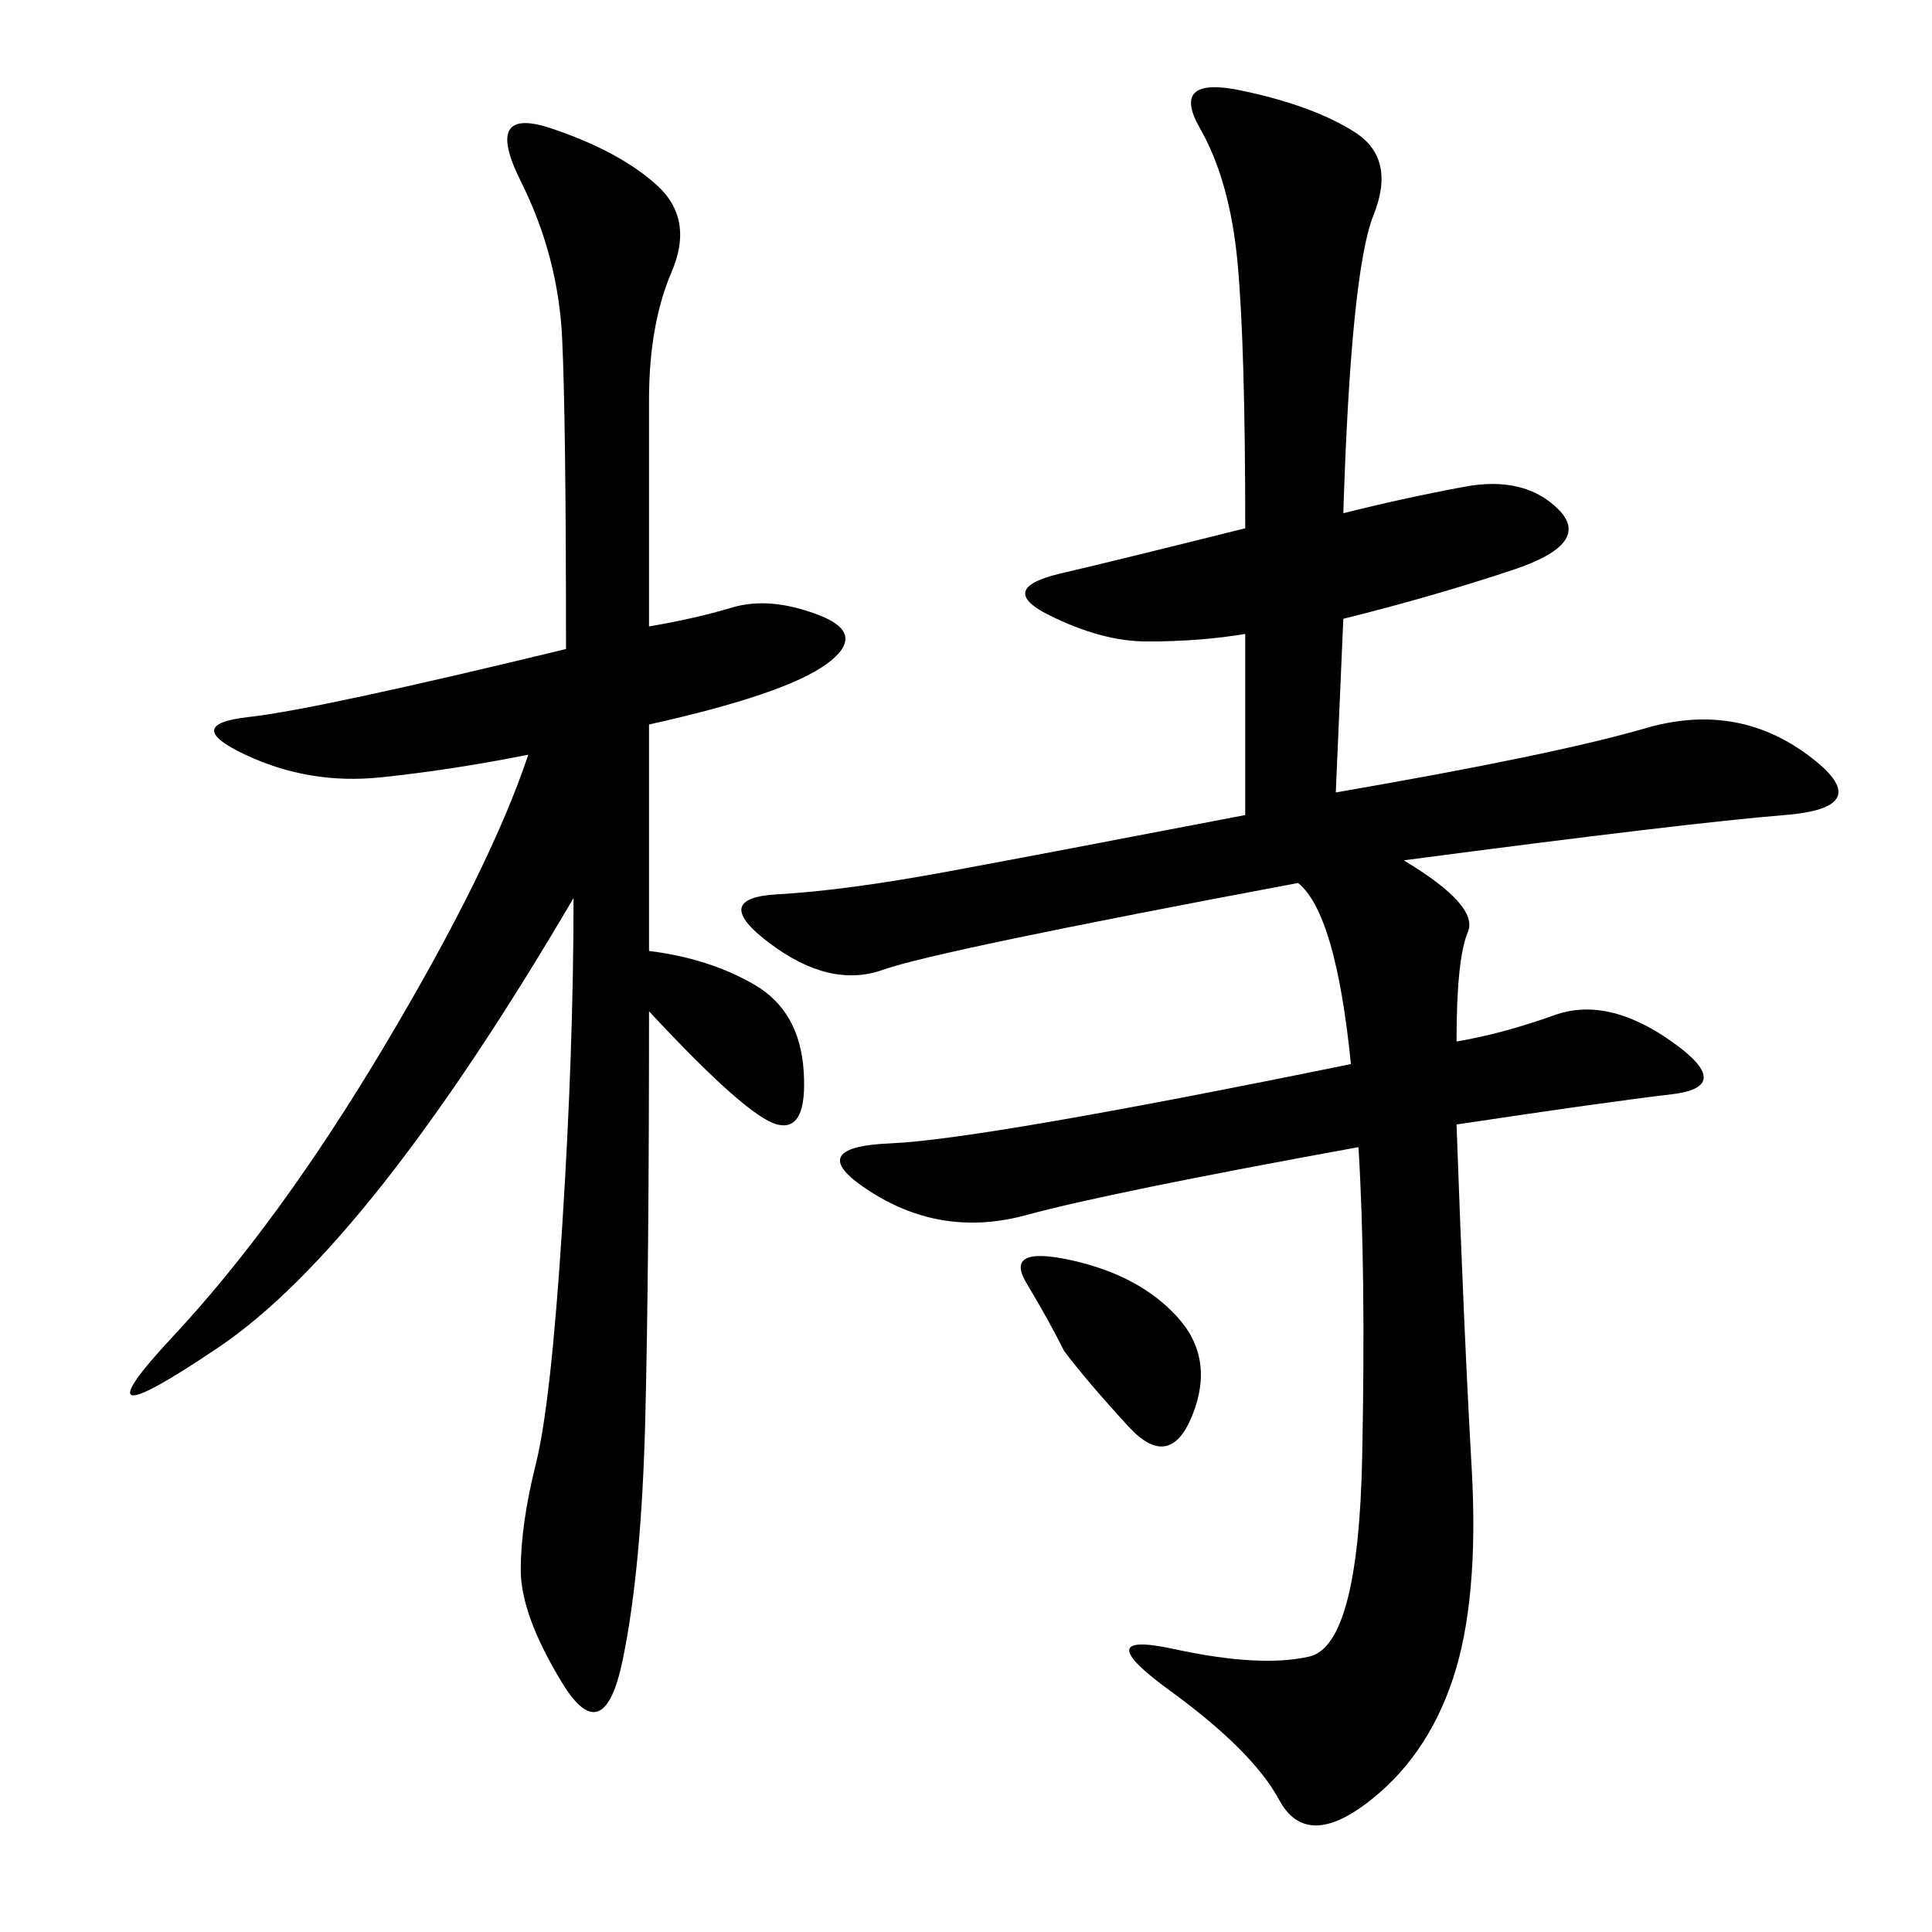 <svg xmlns="http://www.w3.org/2000/svg" xmlns:xlink="http://www.w3.org/1999/xlink" width="300" height="300"><path d="M208.59 79.69Q217.97 77.34 227.34 75.59Q236.72 73.83 241.99 79.10Q247.27 84.38 234.96 88.48Q222.66 92.58 208.59 96.09L208.59 96.09L207.42 123.05Q241.41 117.19 255.47 113.09Q269.53 108.98 280.66 117.19Q291.80 125.39 277.15 126.56Q262.50 127.73 217.97 133.59L217.97 133.59Q229.69 140.63 227.93 144.73Q226.17 148.83 226.17 161.72L226.17 161.72Q233.20 160.55 241.41 157.62Q249.61 154.69 259.57 161.72Q269.53 168.75 259.57 169.92Q249.61 171.09 226.17 174.61L226.17 174.61Q227.34 207.42 228.52 227.93Q229.69 248.44 225.59 260.74Q221.48 273.05 212.11 280.08Q202.73 287.11 198.63 279.49Q194.53 271.88 181.64 262.50Q168.75 253.13 182.23 256.05Q195.70 258.98 203.32 257.23Q210.94 255.47 211.52 226.17Q212.11 196.88 210.94 178.13L210.94 178.13Q172.27 185.16 159.38 188.67Q146.48 192.19 135.35 185.16Q124.22 178.13 138.28 177.54Q152.34 176.95 209.77 165.23L209.77 165.23Q207.42 141.80 201.56 137.11L201.56 137.11Q145.31 147.66 137.11 150.59Q128.91 153.52 119.53 146.48Q110.16 139.45 120.70 138.87Q131.25 138.28 147.07 135.35Q162.89 132.42 193.36 126.56L193.36 126.56L193.36 98.44Q186.33 99.61 178.13 99.61L178.13 99.61Q171.09 99.61 162.89 95.51Q154.69 91.41 164.65 89.06Q174.61 86.72 193.36 82.03L193.36 82.03Q193.36 53.91 192.19 41.02Q191.02 28.13 186.33 19.92Q181.64 11.72 192.77 14.06Q203.91 16.41 210.35 20.51Q216.80 24.61 213.28 33.40Q209.77 42.19 208.59 79.69L208.59 79.69ZM100.78 147.66Q110.16 148.83 117.19 152.93Q124.22 157.03 124.80 166.41Q125.39 175.78 120.70 174.61Q116.02 173.44 100.78 157.03L100.78 157.03Q100.78 196.88 100.20 220.31Q99.61 243.75 96.68 257.81Q93.75 271.88 87.30 261.33Q80.86 250.78 80.86 243.75L80.86 243.75Q80.86 236.72 83.20 227.34Q85.55 217.97 87.30 190.43Q89.06 162.89 89.06 139.45L89.06 139.45Q57.42 193.36 33.98 209.18Q10.55 225 26.95 207.42Q43.36 189.84 59.77 162.30Q76.17 134.77 82.03 117.19L82.03 117.19Q70.31 119.53 59.18 120.70Q48.05 121.88 38.09 117.19Q28.13 112.50 38.67 111.33Q49.22 110.16 87.89 100.78L87.89 100.78Q87.89 65.63 87.30 52.73Q86.72 39.84 80.86 28.13Q75 16.41 85.55 19.92Q96.09 23.44 101.95 28.71Q107.81 33.98 104.30 42.19Q100.78 50.39 100.78 62.11L100.78 62.11L100.78 97.27Q107.81 96.09 113.67 94.34Q119.53 92.58 127.15 95.51Q134.77 98.44 128.32 103.13Q121.88 107.81 100.78 112.50L100.78 112.50L100.78 147.66ZM165.23 209.77Q162.89 205.08 159.38 199.22Q155.86 193.36 166.41 195.70Q176.95 198.05 182.81 204.49Q188.67 210.94 185.16 219.73Q181.64 228.52 175.20 221.48Q168.75 214.45 165.23 209.77L165.23 209.77Z"/></svg>